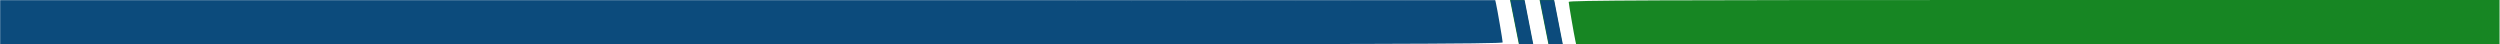 <svg xmlns="http://www.w3.org/2000/svg" width="1692" height="30" viewBox="0 0 1692 30" fill="none"><g clip-path="url(#clip0_6_47)"><path d="M1024.99 15L1022 0H1026.78H1031.56L1032.58 5.25C1033.14 8.137 1034.46 14.887 1035.52 20.25L1037.43 30H1032.71H1027.99L1024.99 15ZM1044.99 15L1042 0H1046.78H1051.56L1052.58 5.25C1053.14 8.137 1054.46 14.887 1055.52 20.25L1057.43 30H1052.71H1047.99L1044.99 15ZM1066.24 27.75C1065.26 23.252 1061.7 2.537 1061.7 1.285C1061.7 0.241 1120.73 0 1376.7 0H1691.7V15V30H1379.22H1066.74L1066.24 27.75Z" fill="#178623"></path></g><g clip-path="url(#clip1_6_47)"><mask id="mask0_6_47" style="mask-type:luminance" maskUnits="userSpaceOnUse" x="0" y="0" width="1692" height="30"><path d="M1692 0H0V30H1692V0Z" fill="white"></path></mask><g mask="url(#mask0_6_47)"><path d="M0 15V0H505.981H1011.96L1012.47 2.25C1013.41 6.341 1017 27.325 1017 28.675C1017 29.773 930.005 30 508.5 30H0V15ZM1025.29 15L1022.3 0H1027.08H1031.86L1032.88 5.25C1033.44 8.137 1034.76 14.887 1035.82 20.25L1037.73 30H1033.01H1028.29L1025.29 15ZM1045.29 15L1042.3 0H1047.08H1051.86L1052.88 5.25C1053.44 8.137 1054.76 14.887 1055.82 20.25L1057.73 30H1053.01H1048.29L1045.29 15ZM1062 1.285C708 0.857 354 0.428 1062 1.285Z" fill="#0C4B7C"></path></g></g><defs><clipPath id="clip0_6_47"><rect width="669.7" height="30" fill="white" transform="translate(1022)"></rect></clipPath><clipPath id="clip1_6_47"><rect width="1062" height="30" fill="white"></rect></clipPath></defs></svg>